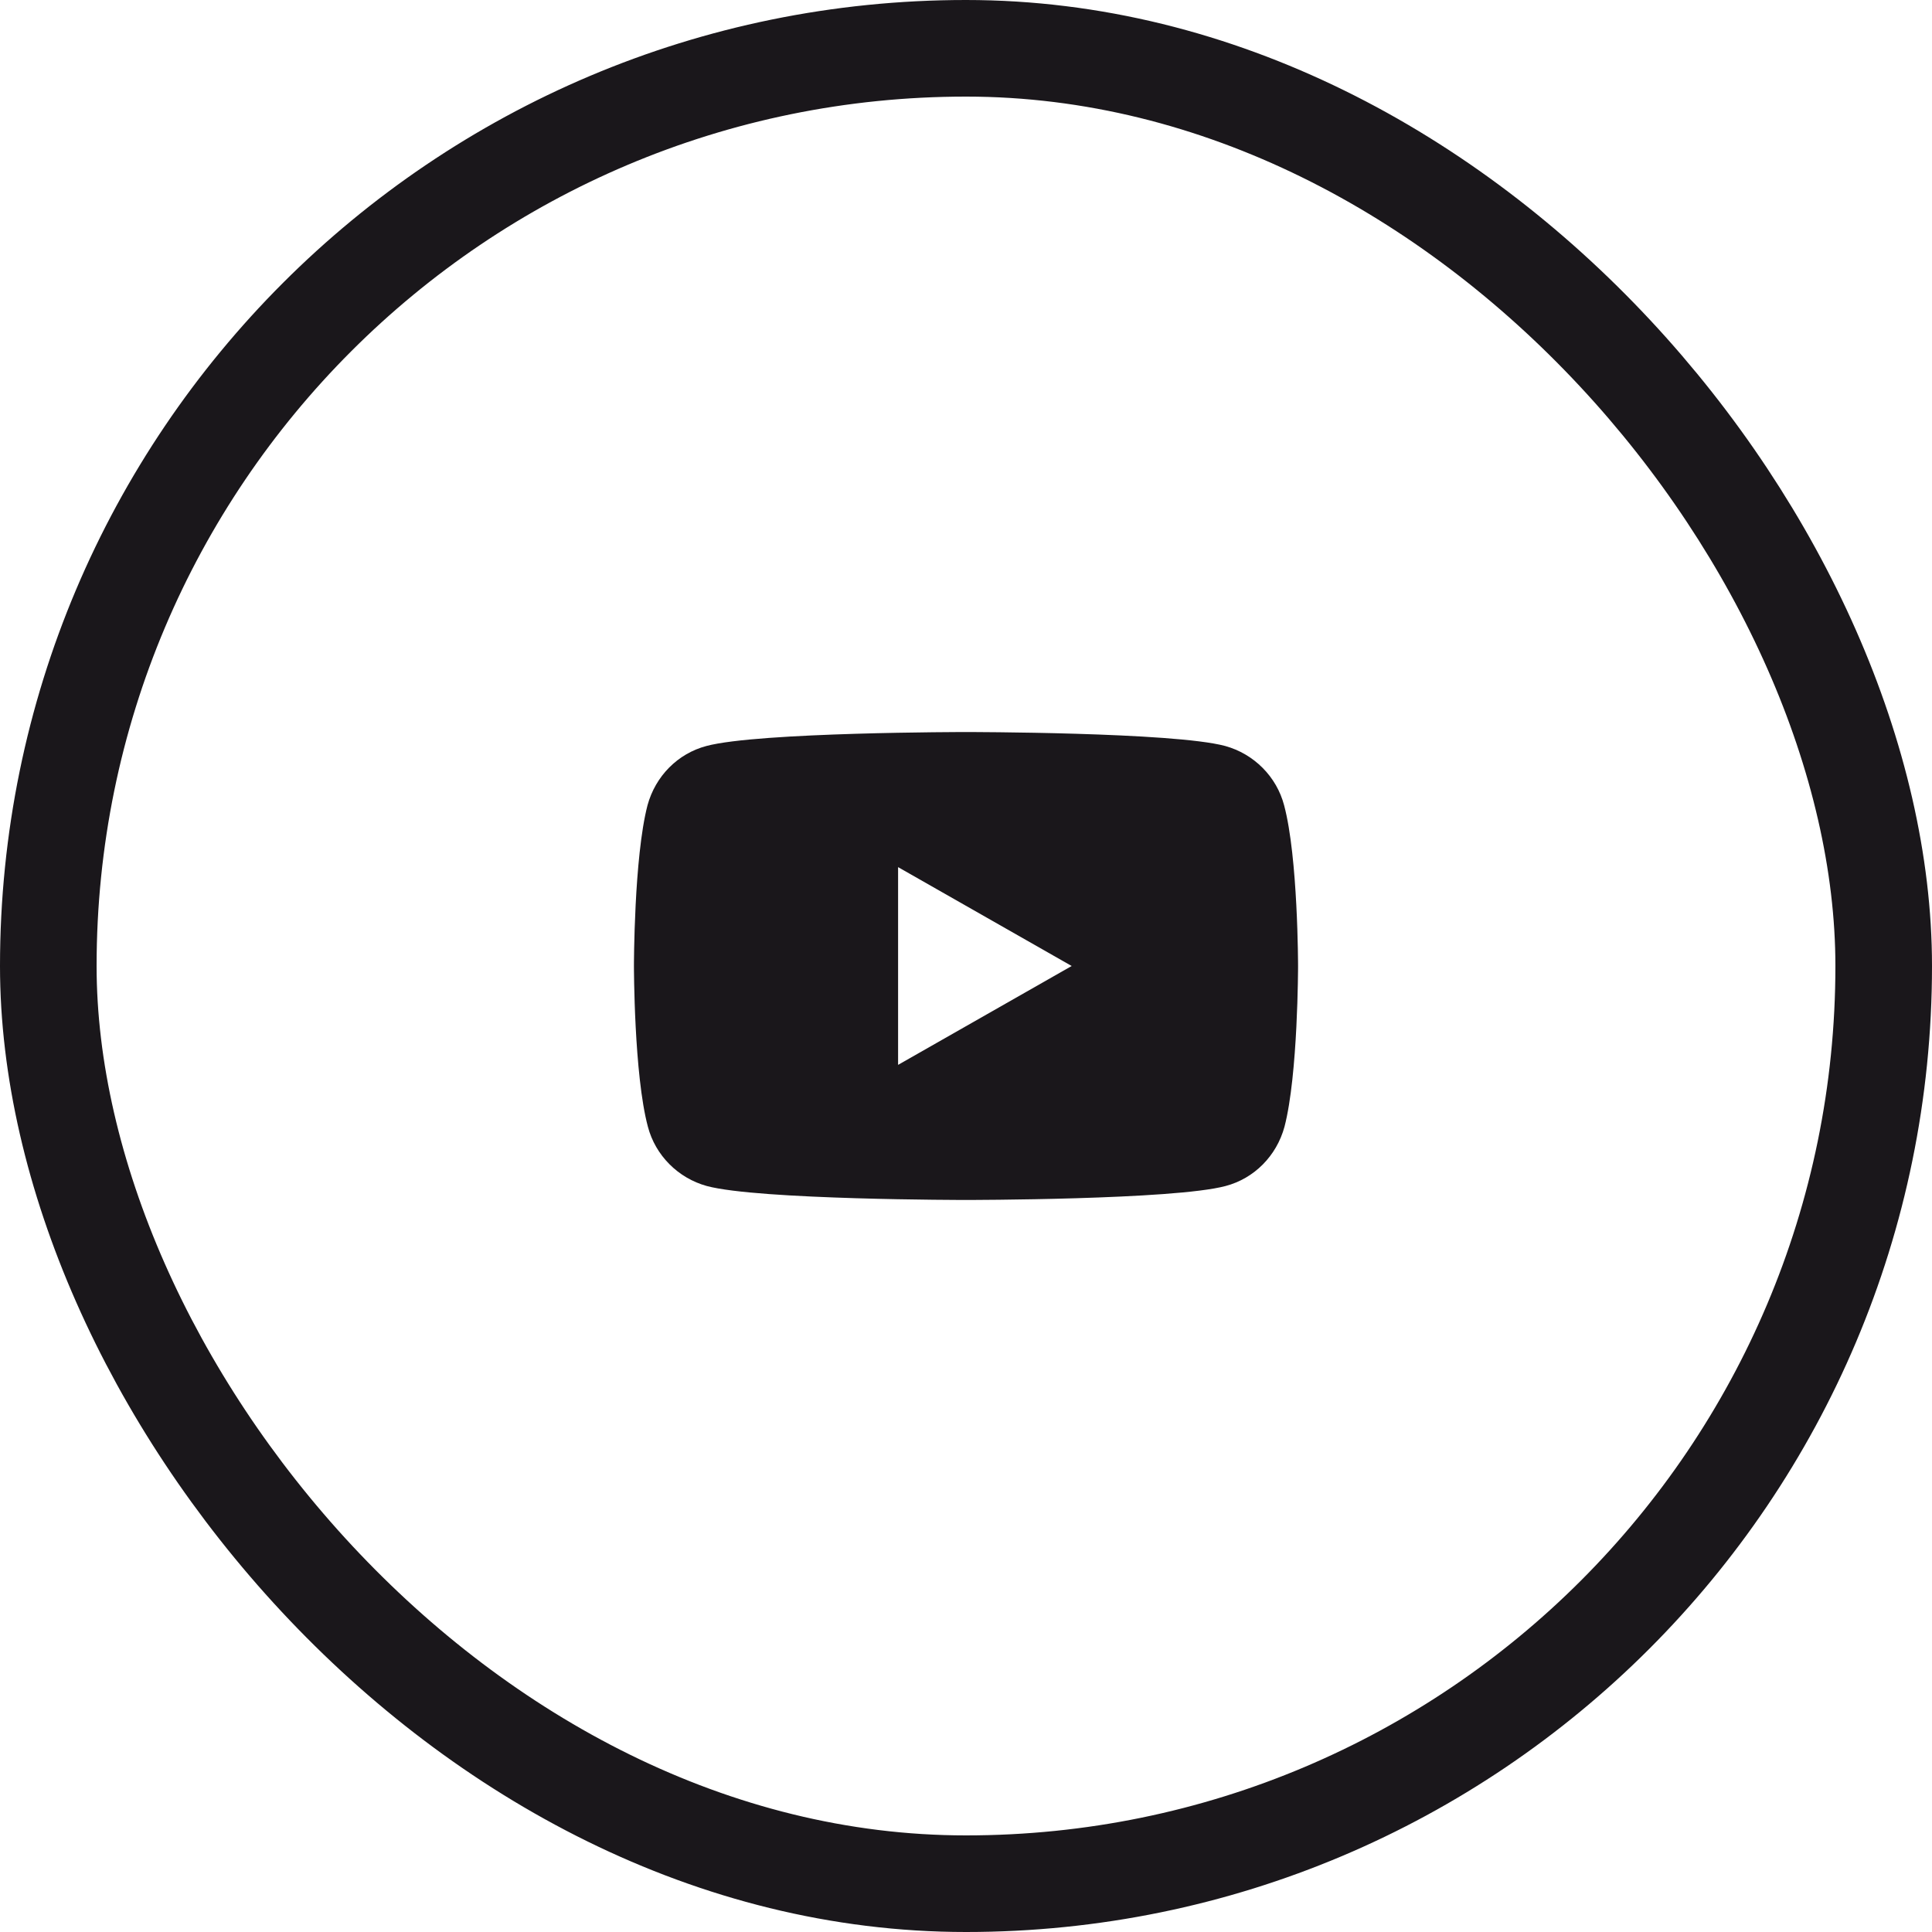 <svg width="40" height="40" viewBox="0 0 40 40" fill="none" xmlns="http://www.w3.org/2000/svg">
<rect x="1" y="1" width="38" height="38" rx="19" stroke="#1A171B" stroke-width="2"/>
<path d="M26.586 16.672C26.43 16.078 25.961 15.609 25.367 15.445C24.297 15.156 20 15.156 20 15.156C20 15.156 15.703 15.156 14.625 15.445C14.031 15.602 13.57 16.07 13.406 16.672C13.125 17.75 13.125 20 13.125 20C13.125 20 13.125 22.25 13.414 23.328C13.57 23.922 14.039 24.391 14.633 24.555C15.703 24.844 20 24.844 20 24.844C20 24.844 24.297 24.844 25.375 24.555C25.969 24.398 26.43 23.93 26.594 23.328C26.875 22.25 26.875 20 26.875 20C26.875 20 26.875 17.75 26.586 16.672ZM18.594 22.047V17.953L22.188 20L18.594 22.047Z" fill="#1A171B"/>
</svg>
